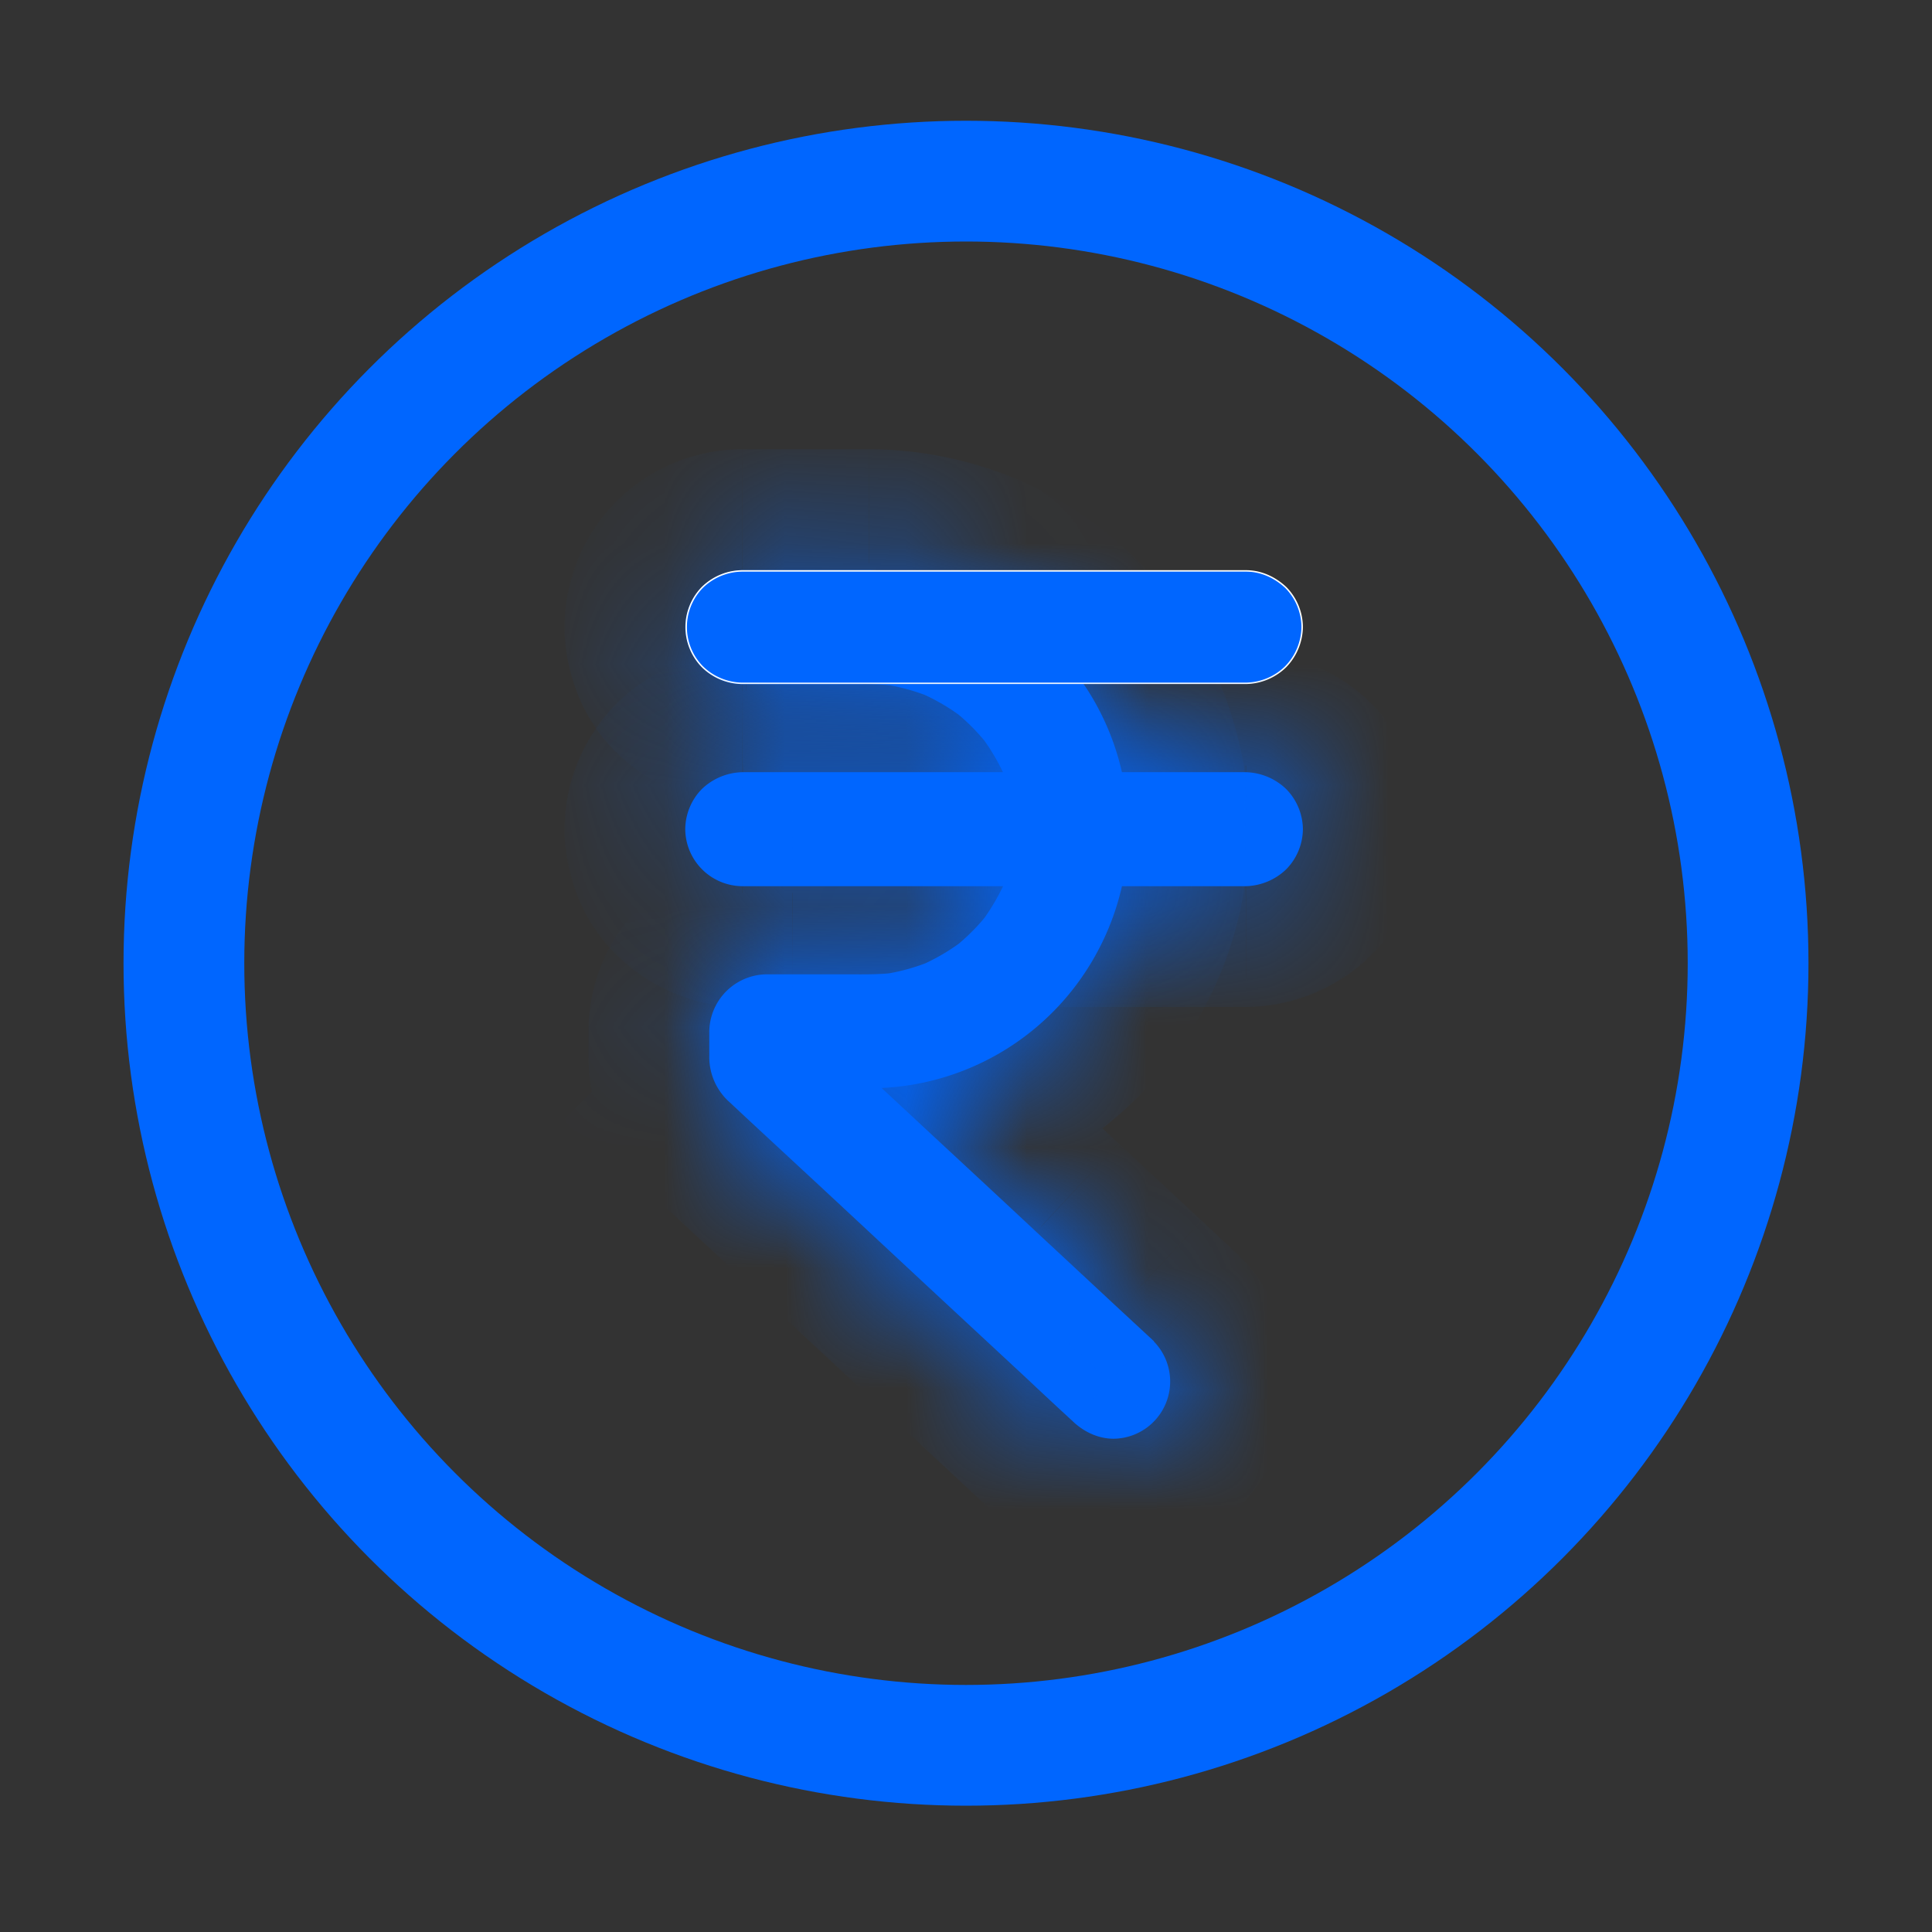 <svg xmlns="http://www.w3.org/2000/svg" width="16" height="16" fill="none" viewBox="0 0 16 16"><rect x="0" y="0" width="16" height="16" fill="#333333" stroke="none"/><circle cx="8" cy="7.977" r="6.477" stroke="#06f"/><mask id="a" fill="#fff"><path d="m9.557 11.108-.287-.266-.688-.64q-.413-.386-.83-.772l-.719-.669q-.173-.163-.35-.325L6.68 8.43l.138.333V8.54l-.472.472h.459c.157 0 .316.006.473-.001a2.14 2.14 0 0 0 1.814-1.136 2.14 2.14 0 0 0-.084-2.159 2.2 2.2 0 0 0-.808-.745 2.2 2.2 0 0 0-1.005-.249H6.146a.5.5 0 0 0-.333.139.48.48 0 0 0-.138.333.476.476 0 0 0 .471.472h.994q.14-.002.278.014l-.126-.017q.222.03.43.117l-.113-.047q.201.085.376.22l-.095-.074q.167.13.298.299l-.074-.096q.135.175.22.376-.022-.056-.047-.112.087.207.117.43l-.017-.127a1.7 1.7 0 0 1 0 .437l.017-.126q-.03.223-.117.43l.048-.113q-.087.202-.22.376l.073-.095a1.7 1.7 0 0 1-.298.298l.095-.074a1.7 1.7 0 0 1-.376.22q.057-.022.112-.047a1.7 1.7 0 0 1-.429.117l.126-.017c-.14.018-.28.014-.422.014h-.65a.48.48 0 0 0-.472.472v.22a.5.5 0 0 0 .153.353l.15.14.659.611.873.813.786.73q.194.183.39.363.001.003.005.005c.09.084.208.139.333.139a.474.474 0 0 0 .333-.805"/></mask><path fill="#06f" d="m9.557 11.108-.287-.266-.688-.64q-.413-.386-.83-.772l-.719-.669q-.173-.163-.35-.325L6.68 8.43l.138.333V8.54l-.472.472h.459c.157 0 .316.006.473-.001a2.14 2.14 0 0 0 1.814-1.136 2.14 2.14 0 0 0-.084-2.159 2.2 2.2 0 0 0-.808-.745 2.2 2.2 0 0 0-1.005-.249H6.146a.5.5 0 0 0-.333.139.48.48 0 0 0-.138.333.476.476 0 0 0 .471.472h.994q.14-.002.278.014l-.126-.017q.222.03.43.117l-.113-.047q.201.085.376.22l-.095-.074q.167.13.298.299l-.074-.096q.135.175.22.376-.022-.056-.047-.112.087.207.117.43l-.017-.127a1.7 1.7 0 0 1 0 .437l.017-.126q-.03.223-.117.43l.048-.113q-.087.202-.22.376l.073-.095a1.7 1.7 0 0 1-.298.298l.095-.074a1.7 1.7 0 0 1-.376.22q.057-.022.112-.047a1.7 1.7 0 0 1-.429.117l.126-.017c-.14.018-.28.014-.422.014h-.65a.48.48 0 0 0-.472.472v.22a.5.5 0 0 0 .153.353l.15.14.659.611.873.813.786.73q.194.183.39.363.001.003.005.005c.09.084.208.139.333.139a.474.474 0 0 0 .333-.805"/><path fill="#06f" d="m9.557 11.108.684-.728-.002-.003zm-.287-.266.683-.731-.002-.002zm-.688-.64-.68.732zm-.83-.772-.68.732v.001zm-.719-.669-.682.732.002.001zm-.35-.325-.707.707.018.017.018.017zM6.68 8.43l.707-.707-1.63 1.093zm.138.333-.922.386 1.922-.386zm0-.225h1V6.125L6.11 7.832zm-.472.472-.707-.707-1.707 1.707h2.414zm.932-.001.045.999zm1.074-.336-.548-.836zm.74-.8-.886-.464v.002zm.25-1.096-.998.053v.001zm-.334-1.063.836-.548zM8.2 4.969l.458-.89h-.001zM7.194 4.72l.002-1h-.002zm-1.52.472-.999.04v.005zm.139.333.678-.734-.003-.003zm1.605.153-.127.992.258-1.983zm-.126-.017.129-.991-.26 1.983zm.43.117-.385.923.77-1.846zm-.113-.047L8 4.812l-.784 1.84zm.376.22-.61.793L8.597 5.16zm-.095-.074.612-.79-1.228 1.578zm.298.299-.787.615 1.578-1.228zm-.074-.096.79-.612L7.323 6.69zm.22.376-.92.393 1.844-.777zm-.047-.112.92-.392-1.842.777zm.117.43-.991.131 1.982-.263zm-.017-.127.992-.129-1.983.258zm0 .437-.991-.13 1.983.26zm.017-.126.992.129-1.983-.26zm-.117.43-.923-.385 1.846.77zm.048-.113.92.391-1.84-.784zm-.22.376-.793-.61 1.583 1.222zm.073-.095.79.612L7.401 6.94zm-.298.298-.616-.787 1.228 1.578zm.095-.074.612.79-1.222-1.58zM7.609 8l-.393-.92.777 1.844zm.112-.047.392.92-.777-1.842zm-.429.117-.132-.99.263 1.982zm.126-.017.128.992-.256-1.983zm-1.544.706-1 .01v.001zm.153.353-.68.733.002.002zm.15.14.681-.733-.002-.003zm.659.611.68-.732zm.873.813-.682.731zm.786.73.682-.73v-.001zm.39.363.706-.707-.014-.014-.015-.014zm.005.005-.707.707.012.013.014.012zm.667 0-.736-.677-.004.004zm.138-.333.999-.044v-.001zm-.138-.334.682-.73-.145-.135-.141-.132-.683.73-.682.732.144.134.142.132zm-.287-.266.68-.733-.687-.64-.68.733-.681.733.343.319.345.32zm-.688-.64.68-.733-.413-.385-.416-.386-.68.732-.68.733.413.385.416.386zm-.83-.772.682-.732-.72-.67-.68.733-.68.733.717.668zm-.719-.669.682-.731c-.106-.099-.235-.222-.36-.335l-.672.74-.671.742c.111.1.212.197.34.316zm-.35-.325.708-.707-.003-.003-.002-.002-.707.707-.707.707.002.002.002.003zM6.68 8.43l-.923.386.068.163.07.17.923-.386.923-.386-.139-.333zm.138.333h1V8.54h-2v.224zm0-.225-.707-.707-.236.236-.236.236.707.707.707.707.236-.236.236-.235zm-.472.472v1h.458v-2h-.457zm.459 0v1c.11 0 .332.006.518-.002l-.045-1-.045-.998c-.128.005-.223 0-.428 0zm.473-.001.046.999A3.14 3.14 0 0 0 8.9 9.51l-.549-.836-.548-.836a1.15 1.15 0 0 1-.572.173zm1.074-.336.548.836a3.2 3.2 0 0 0 1.079-1.173l-.887-.463-.887-.462c-.08.154-.219.306-.401.426zm.74-.8.886.464a3.14 3.14 0 0 0 .363-1.614l-.998.054-.999.054a1.14 1.14 0 0 1-.138.578zm.25-1.096 1-.052a3.15 3.15 0 0 0-.498-1.559l-.836.548-.837.548c.097.148.162.347.173.568zm-.334-1.063.836-.548A3.2 3.2 0 0 0 8.657 4.08l-.458.889-.459.889c.156.08.31.22.43.404zM8.2 4.969l.457-.89a3.2 3.2 0 0 0-1.46-.359l-.002 1-.003 1q.281 0 .55.138zM7.194 4.72v-1H6.179v2h1.015zm-1.015 0v-1h-.032v2h.031zm-.033 0v-1c-.387 0-.768.16-1.04.431l.707.708.707.707a.53.53 0 0 1-.374.154zm-.333.139-.707-.708a1.48 1.48 0 0 0-.43 1.081l.999-.04.999-.04a.6.6 0 0 1-.043.253.5.5 0 0 1-.11.16zm-.138.333-1 .045c.013.282.109.702.463 1.026l.675-.738.675-.737a.6.6 0 0 1 .155.223.4.4 0 0 1 .03.136zm.138.333-.678.735c.24.223.588.404 1.011.404v-2c.169 0 .288.074.345.127zm.333.139v1h.994v-2h-.994zm.994 0v1c.08 0 .122.002.15.006l.128-.992.127-.992a3 3 0 0 0-.405-.022zm.278.014.13-.991-.127-.017-.129.991-.129.992.124.016zm-.126-.017-.132.992a.7.7 0 0 1 .176.048l.385-.923.385-.923a2.7 2.7 0 0 0-.682-.185zm.43.117.384-.923L8 4.81l-.391.92-.392.92.12.05zm-.113-.047-.393.92a.7.7 0 0 1 .16.093l.609-.793.61-.793A2.7 2.7 0 0 0 8 4.812zm.376.22.612-.79-.095-.075-.612.79-.613.791.095.074zm-.095-.074-.616.788q.071.055.127.126l.787-.615.788-.616a2.7 2.7 0 0 0-.47-.471zm.298.299.79-.613-.073-.095-.79.612-.791.613.038.049.036.046zm-.074-.096-.792.61q.057.075.093.159l.92-.393.92-.392a2.7 2.7 0 0 0-.348-.593zm.22.376.924-.384-.05-.12-.92.392-.92.391.044.106zm-.047-.112-.922.385q.036.087.048.176l.99-.132.992-.132a2.7 2.7 0 0 0-.185-.682zm.117.43.991-.132-.016-.123-.992.128-.991.129.016.128zm-.017-.127-.991.13a.7.7 0 0 1 0 .177l.991.13.992.13q.045-.348 0-.696zm0 .437.992.13q.007-.061.017-.127l-.992-.129-.992-.129-.016.124zm.017-.126-.991-.132a.7.7 0 0 1-.048.176l.922.385.923.385q.137-.325.185-.682zm-.117.43.924.384.044-.106-.92-.391-.92-.392-.05.12zm.048-.113-.92-.393a.7.7 0 0 1-.093.16l.792.609.793.61q.211-.273.347-.594zm-.22.376.79.612.036-.046.038-.049-.79-.612-.791-.613-.036.046-.038.05zm.073-.095-.787-.616a.7.7 0 0 1-.127.127l.616.787.615.788q.265-.207.471-.47zm-.298.298.612.79.05-.037.045-.036-.612-.79-.613-.79-.095.073zm.095-.074-.61-.792a.7.7 0 0 1-.159.093l.393.92.392.92q.32-.137.593-.348zM7.609 8l.384.924.12-.05-.392-.92-.391-.92-.106.044zm.112-.047-.385-.922a.7.7 0 0 1-.176.048l.132.99.132.992q.357-.047.682-.185zm-.429.117.13.991.124-.016-.128-.992-.129-.991-.128.016zm.126-.017-.128-.991c-.059.007-.112.005-.294.005v2c.1 0 .328.007.55-.022zm-.422.014v-1h-.52v2h.52zm-.52 0v-1h-.13v2h.129zm-.13 0v-1c-.807 0-1.472.663-1.472 1.472h2a.53.53 0 0 1-.153.376.53.53 0 0 1-.376.152zm-.472.472h-1v.23l1-.01 1-.011V8.54zm0 .22-1 .011c.004.39.162.787.473 1.075l.68-.733.68-.734a.5.5 0 0 1 .166.369zm.153.353-.678.735.072.067.079.073.678-.735.678-.736-.073-.067-.078-.073zm.15.14-.68.733.329.305.33.306.68-.733.68-.733-.658-.611zm.659.611-.681.733.872.811.682-.731.682-.732-.874-.813zm.873.813-.682.732.394.366.393.365.681-.732.681-.732-.393-.366-.393-.365zm.786.73-.682.732c.127.118.26.244.394.367l.677-.736.678-.735-.385-.358zm.39.363-.708.707a1 1 0 0 0 .085.076l-.004-.003-.014-.011-.061-.057.707-.707.707-.707a1 1 0 0 0-.08-.072l-.004-.003-.001-.001.004.003a1 1 0 0 1 .075.068zm.005.005-.681.732a1.5 1.5 0 0 0 1.014.407v-2c.168 0 .285.07.348.129zm.333.139v1c.345 0 .772-.135 1.073-.466l-.74-.673-.74-.673a.6.6 0 0 1 .215-.153.5.5 0 0 1 .192-.035zm.334-.139.735.678c.193-.21.423-.575.402-1.055l-1 .044-.998.043a.6.6 0 0 1 .048-.268.4.4 0 0 1 .077-.12zm.138-.333.999-.045a1.48 1.48 0 0 0-.453-1.017l-.684.728-.685.729a.53.53 0 0 1-.176-.35z" mask="url(#a)"/><path fill="#06f" stroke="#fff" stroke-width=".012" d="M6.146 4.728h4.172c.125 0 .238.052.329.136a.47.47 0 0 1 .137.33.48.48 0 0 1-.137.328.48.48 0 0 1-.33.137h-4.17a.48.48 0 0 1-.33-.137.47.47 0 0 1 0-.658.48.48 0 0 1 .33-.136Z"/><mask id="b" fill="#fff"><path d="M6.146 7.339h4.172a.5.5 0 0 0 .333-.139.48.48 0 0 0 .139-.333.48.48 0 0 0-.139-.333.5.5 0 0 0-.333-.139H6.146a.5.5 0 0 0-.333.139.48.48 0 0 0-.138.333.476.476 0 0 0 .471.472"/></mask><path fill="#06f" d="M6.146 7.339h4.172a.5.5 0 0 0 .333-.139.48.48 0 0 0 .139-.333.48.48 0 0 0-.139-.333.5.5 0 0 0-.333-.139H6.146a.5.5 0 0 0-.333.139.48.48 0 0 0-.138.333.476.476 0 0 0 .471.472"/><path fill="#06f" d="M10.31 7.339v-1h-.009zm.48-.472.999-.04v-.005zm-.139-.333-.678.734.003.003zm-4.498-.139v1h.01zm-.478.472-1 .04v.005zm.138.333.678-.734-.003-.003zm.333.139v1h.415v-2h-.415zm.416 0v1h.997v-2h-.997zm.997 0v1h1.203v-2H7.559zm1.203 0v1h1.042v-2H8.762zm1.042 0v1h.516l-.01-1-.009-1h-.497zm.507 0v1h.006v-2h-.006zm.007 0v1c.387 0 .768-.16 1.04-.431l-.707-.708-.707-.707a.53.53 0 0 1 .374-.154zm.333-.139.707.708a1.48 1.48 0 0 0 .43-1.081l-.998.04-1 .04a.6.6 0 0 1 .043-.253.5.5 0 0 1 .111-.16zm.139-.333.998-.045a1.47 1.47 0 0 0-.462-1.026l-.675.738-.675.737a.6.6 0 0 1-.155-.223.4.4 0 0 1-.03-.136zm-.139-.333.678-.735a1.5 1.5 0 0 0-1.011-.404v2a.5.5 0 0 1-.345-.127zm-.333-.139v-1h-.415v2h.415zm-.415 0v-1h-.998v2h.998zm-.998 0v-1H7.702v2h1.203zm-1.203 0v-1H6.66v2h1.042zm-1.042 0v-1h-.516l.01 1 .009 1h.497zm-.507 0v-1h-.006v2h.006zm-.007 0v-1c-.387 0-.768.16-1.04.432l.707.707.707.707a.53.53 0 0 1-.374.154zm-.333.139-.707-.707a1.48 1.48 0 0 0-.43 1.08l.999-.04.999-.04a.6.6 0 0 1-.043.253.5.5 0 0 1-.11.16zm-.138.333-1 .045c.013.282.109.702.463 1.026l.675-.738.675-.737a.6.6 0 0 1 .155.223.4.4 0 0 1 .03.136zm.138.333-.678.735c.24.223.588.404 1.011.404v-2c.169 0 .288.074.345.127z" mask="url(#b)"/></svg>
